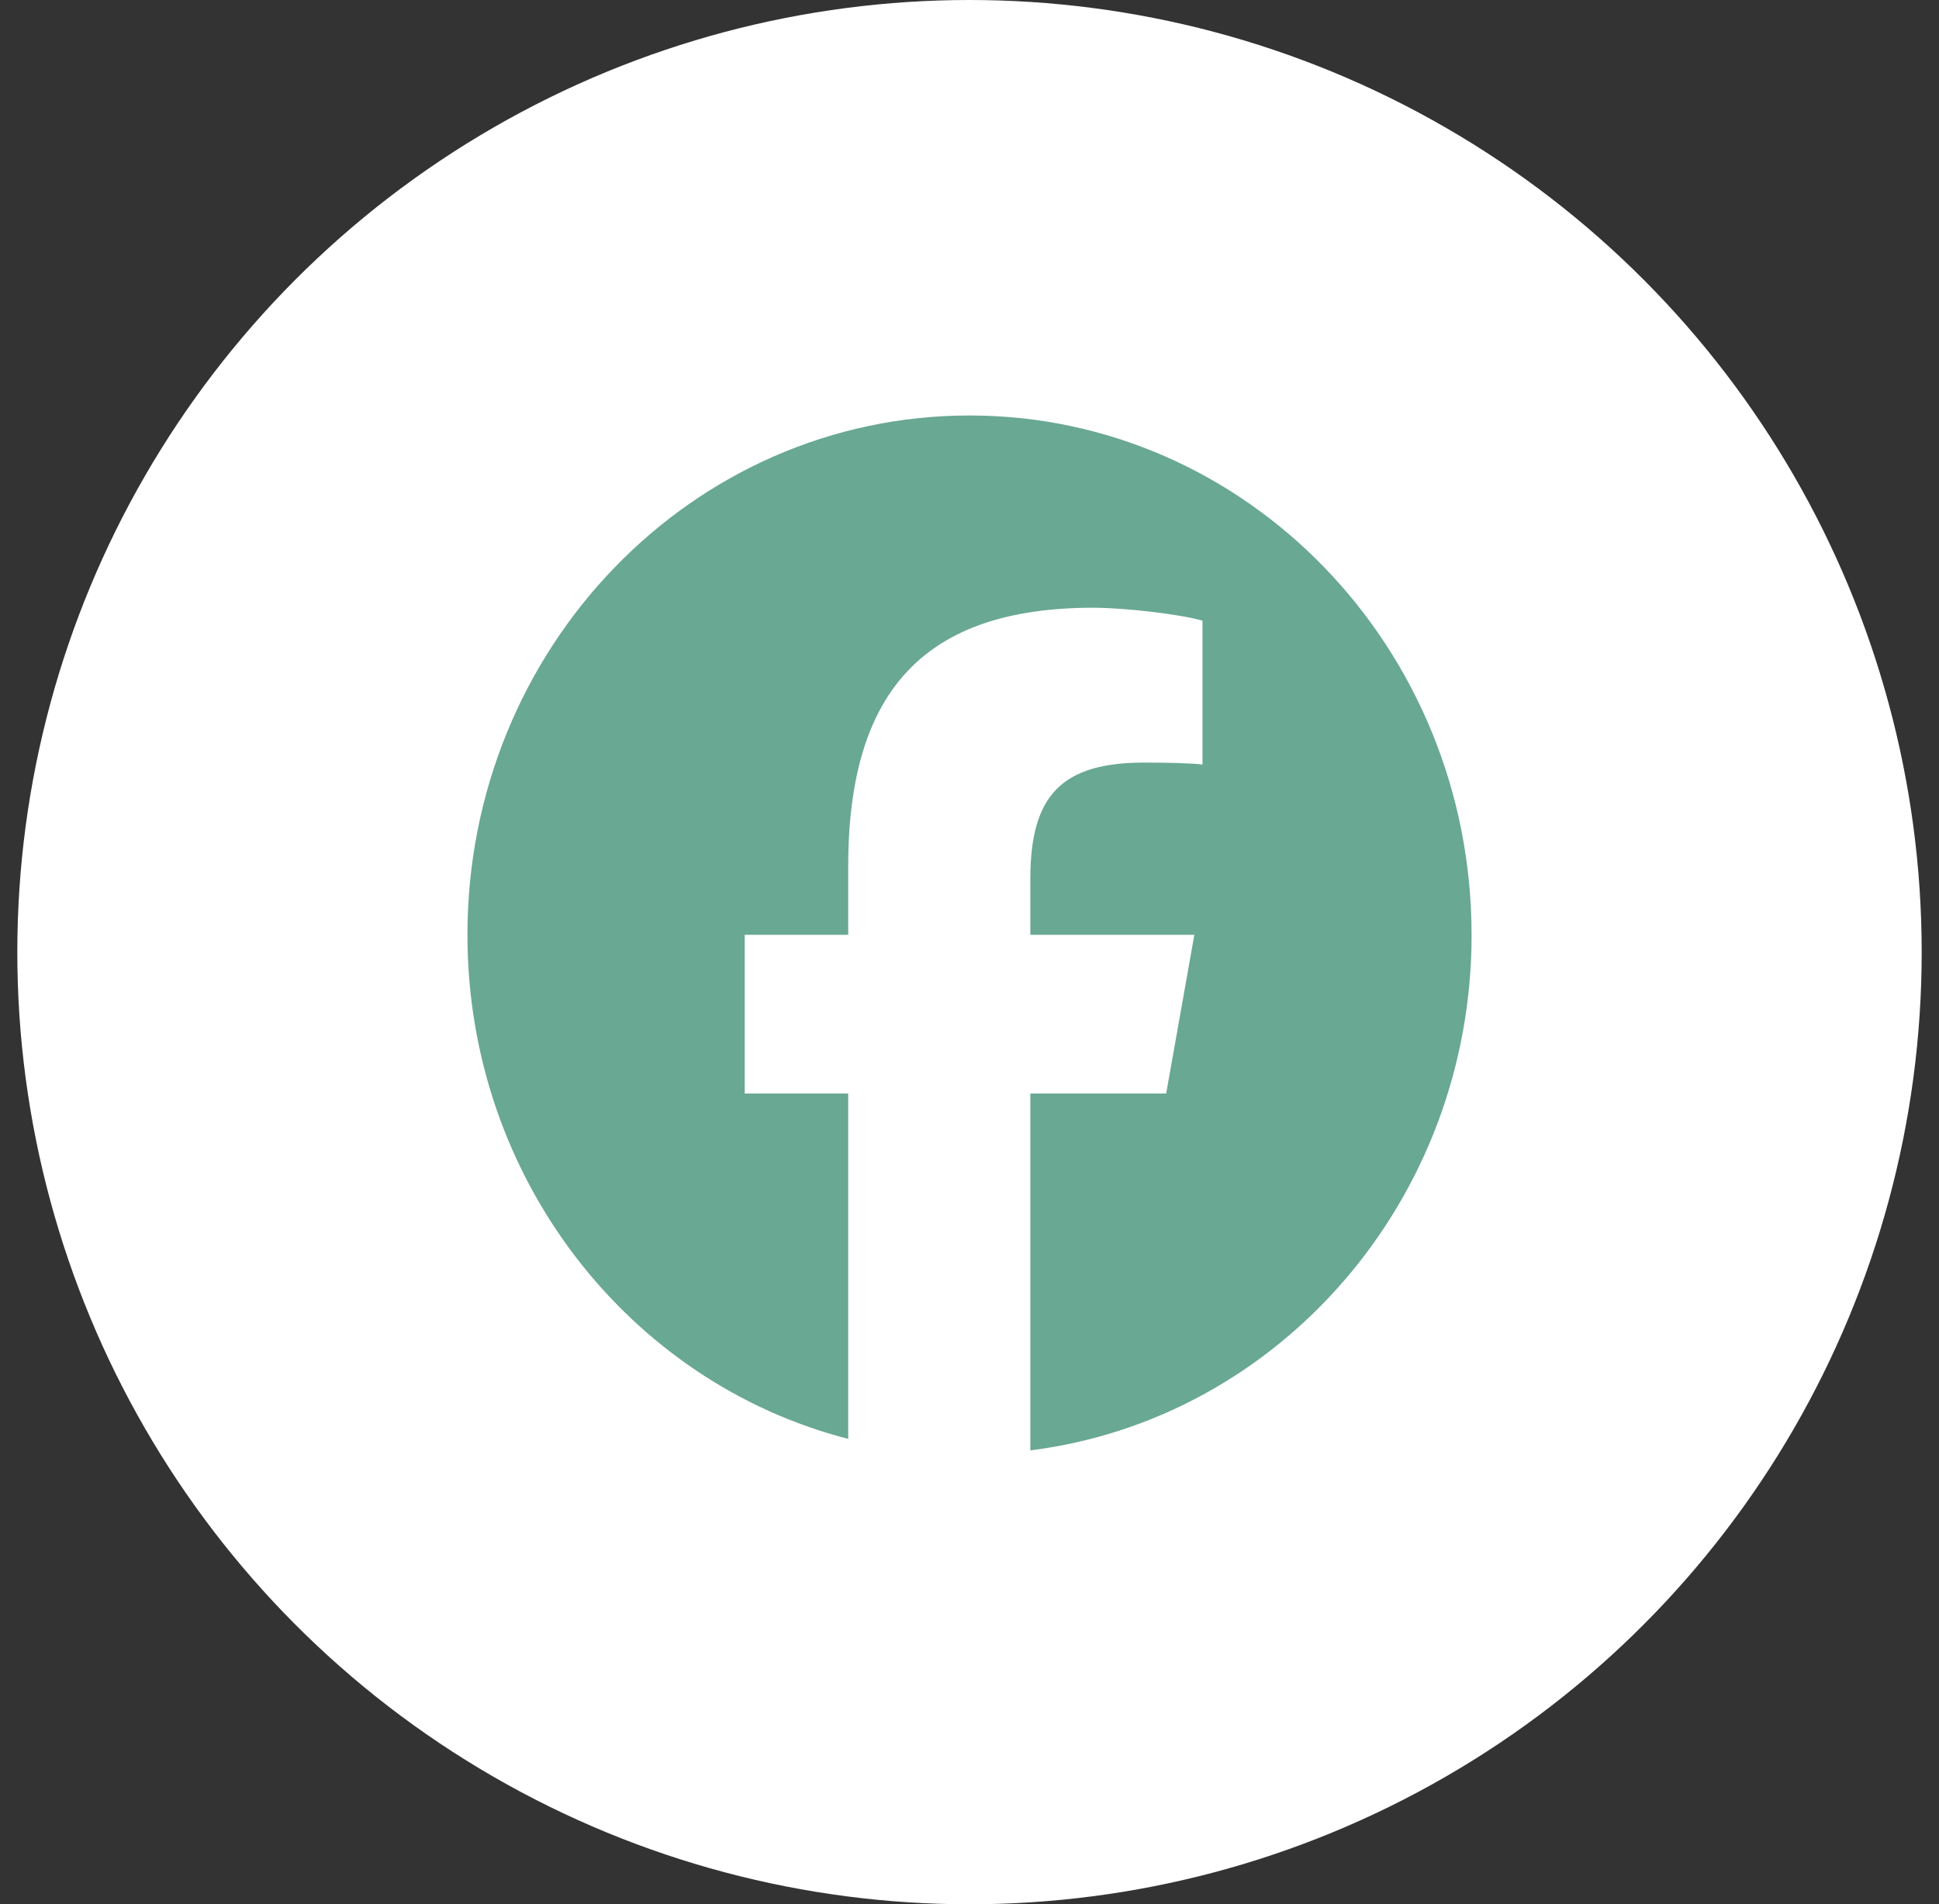 <svg width="56" height="55" viewBox="0 0 56 55" fill="none" xmlns="http://www.w3.org/2000/svg">
<rect x="0" y="0" width="56" height="55" fill="#333333" stroke="none"/>
<circle cx="28" cy="27.5" r="27.5" fill="white"/>
<g clip-path="url(#clip0_219_17175)">
<path d="M42.5 27C42.5 18.716 36.008 12 28 12C19.992 12 13.5 18.716 13.5 27C13.5 34.034 18.182 39.937 24.497 41.558V31.584H21.508V27H24.497V25.025C24.497 19.919 26.731 17.553 31.576 17.553C32.495 17.553 34.08 17.74 34.729 17.926V22.081C34.386 22.043 33.792 22.025 33.053 22.025C30.676 22.025 29.757 22.957 29.757 25.379V27H34.494L33.68 31.584H29.757V41.89C36.937 40.993 42.501 34.669 42.501 27H42.5Z" fill="#69A893"/>
</g>
<defs>
<clipPath id="clip0_219_17175">
<rect width="29" height="30" fill="white" transform="translate(13.5 12)"/>
</clipPath>
</defs>
</svg>
